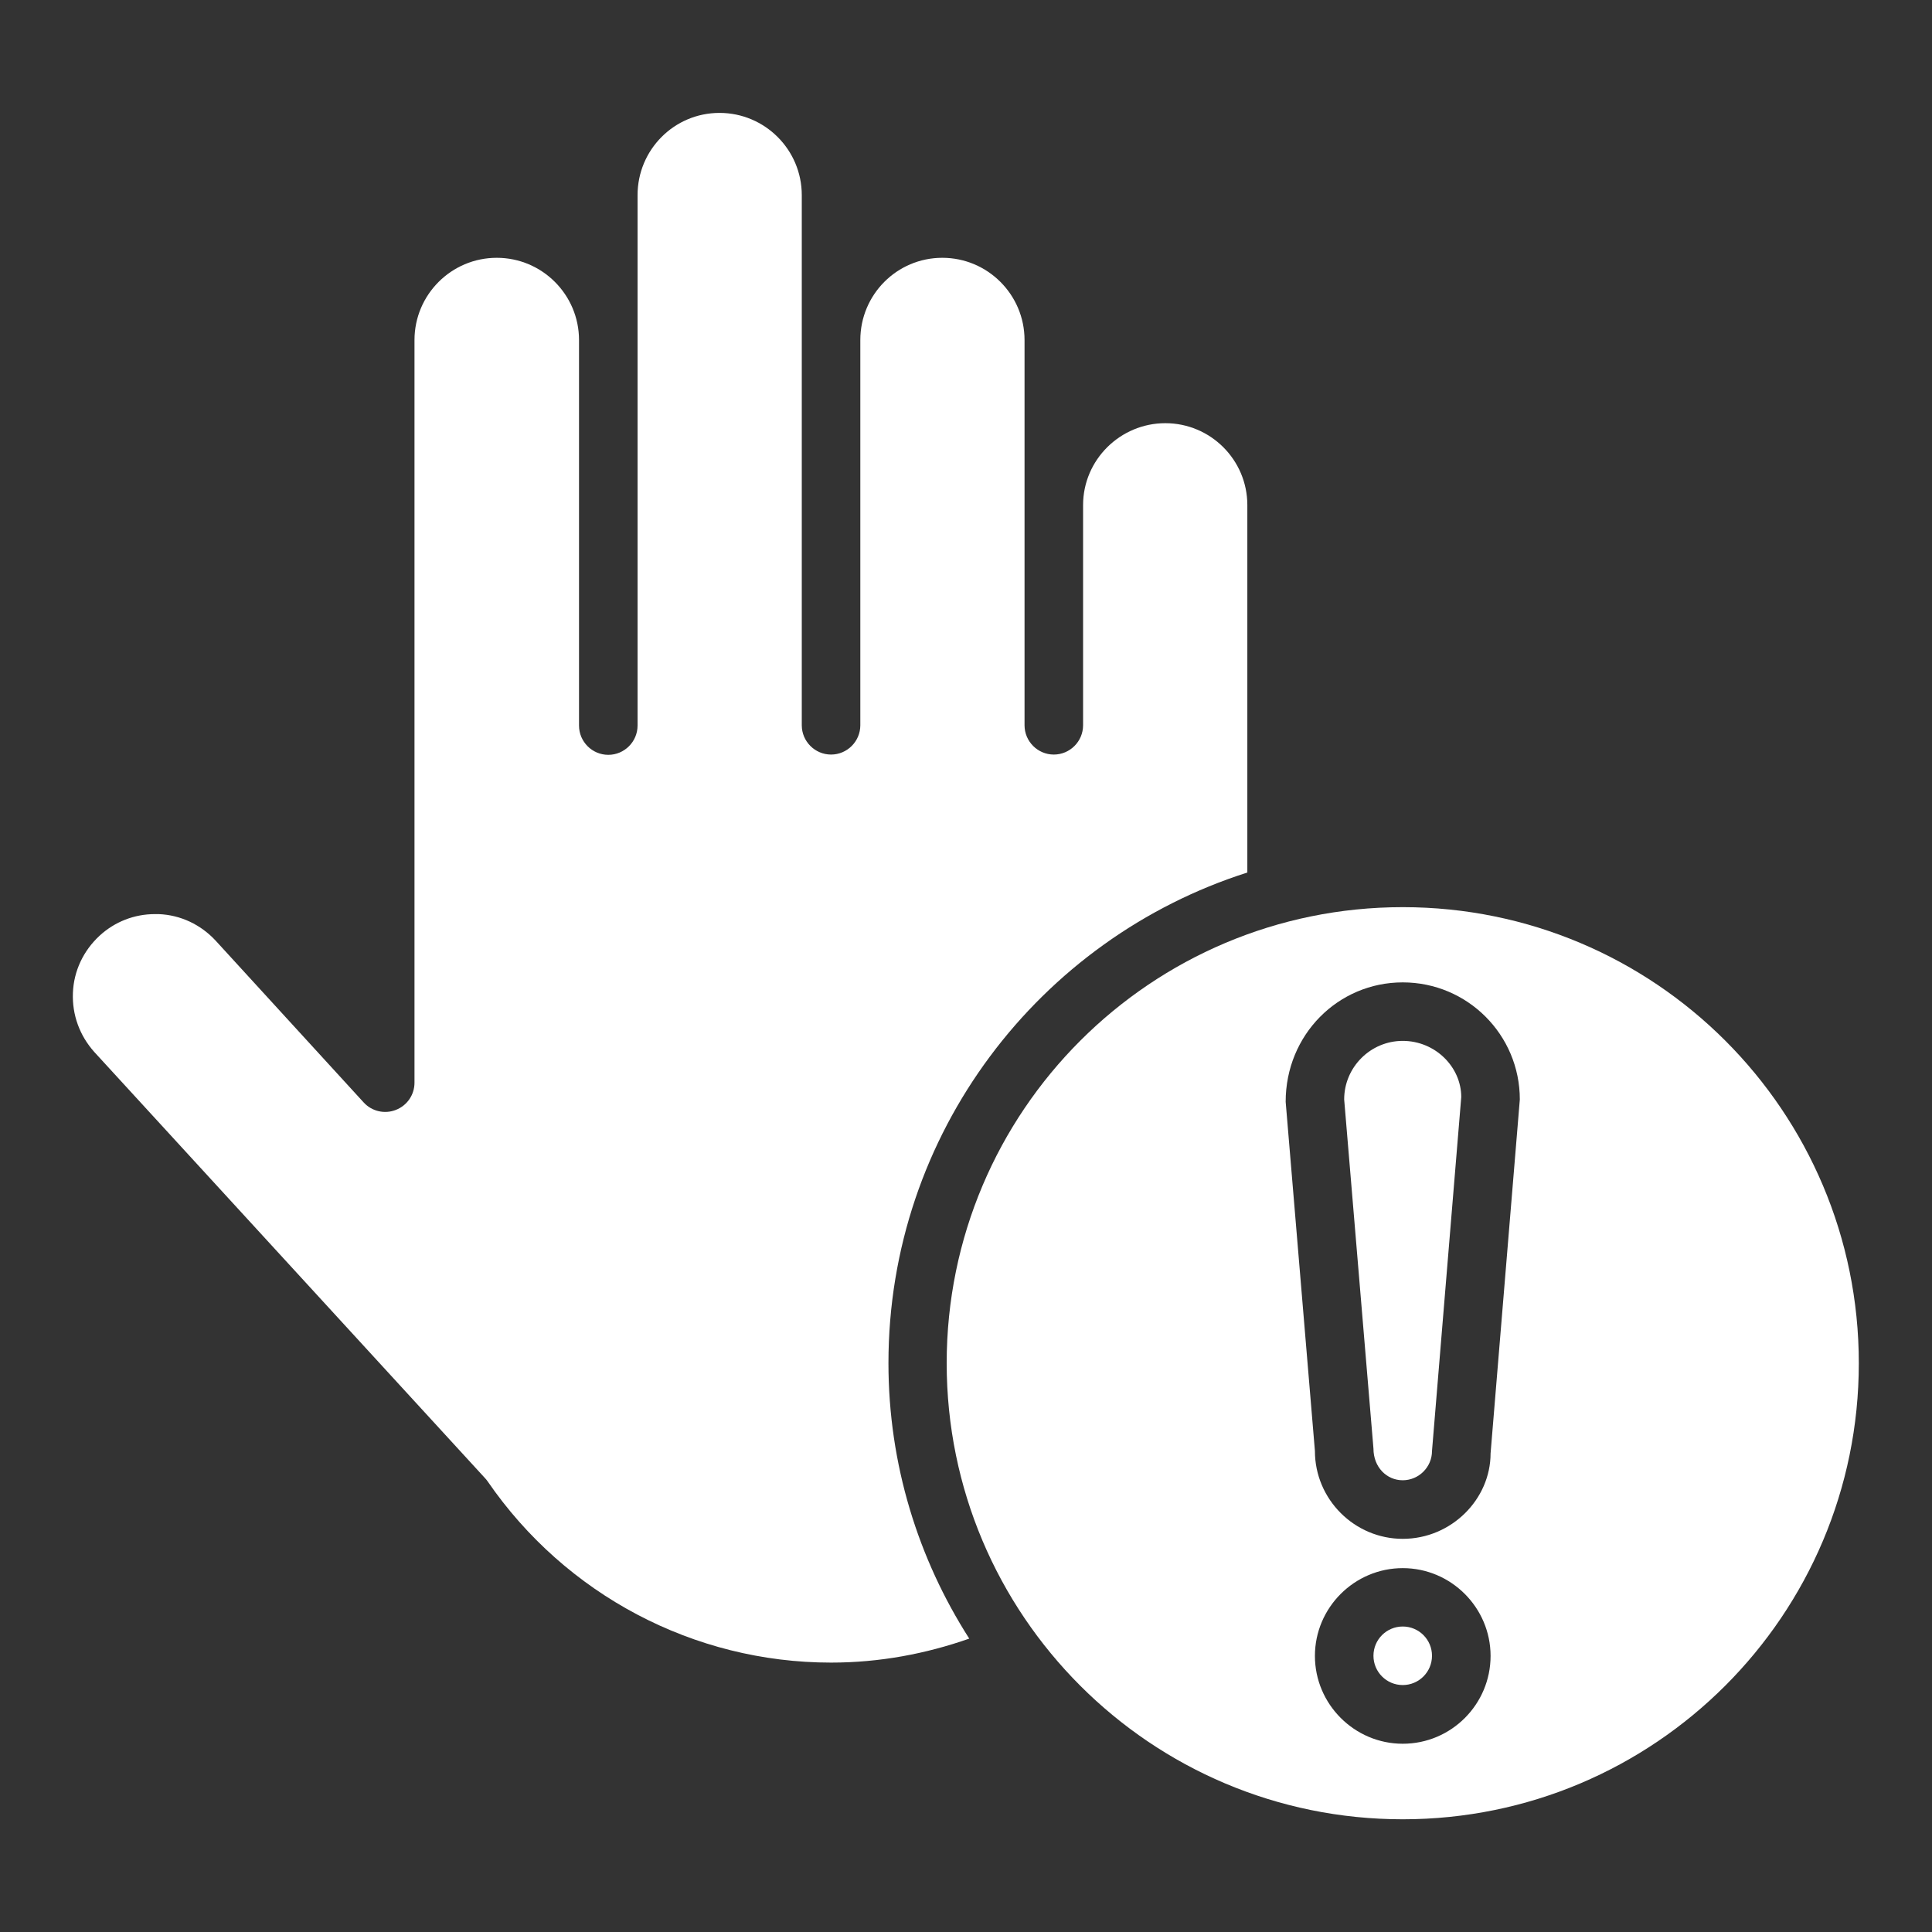 <svg width="50" height="50" viewBox="0 0 50 50" fill="none" xmlns="http://www.w3.org/2000/svg">
<rect x="0" y="0" width="50" height="50" fill="#333333" stroke="none"/>
<path d="M36.302 26.938C35.469 26.938 34.787 27.619 34.787 28.453L35.545 37.49C35.545 37.968 35.886 38.309 36.302 38.309C36.719 38.309 37.06 37.968 37.06 37.551L37.817 28.392C37.817 27.612 37.143 26.938 36.302 26.938Z" fill="white"/>
<path d="M36.303 43.609C36.721 43.609 37.06 43.27 37.06 42.851C37.06 42.433 36.721 42.094 36.303 42.094C35.884 42.094 35.545 42.433 35.545 42.851C35.545 43.27 35.884 43.609 36.303 43.609Z" fill="white"/>
<path d="M36.303 23.477C29.788 23.477 24.5 28.757 24.5 35.28C24.5 41.795 29.78 47.083 36.303 47.083C42.818 47.083 48.106 41.802 48.106 35.28C48.106 28.757 42.826 23.477 36.303 23.477ZM36.303 45.128C35.053 45.128 34.03 44.105 34.03 42.855C34.03 41.605 35.053 40.583 36.303 40.583C37.553 40.583 38.576 41.605 38.576 42.855C38.576 44.105 37.561 45.128 36.303 45.128ZM38.576 37.613C38.576 38.802 37.561 39.825 36.303 39.825C35.053 39.825 34.03 38.802 34.03 37.552L33.273 28.514C33.273 26.78 34.629 25.424 36.303 25.424C37.977 25.424 39.333 26.78 39.333 28.454L38.576 37.613Z" fill="white"/>
<path d="M32.281 22.581V13.073C32.281 11.899 31.326 10.952 30.159 10.952C28.993 10.952 28.03 11.899 28.03 13.073V18.77C28.03 19.187 27.69 19.528 27.273 19.528C26.856 19.528 26.515 19.187 26.515 18.77V13.073V8.801C26.515 7.626 25.561 6.672 24.387 6.672C23.212 6.672 22.265 7.626 22.265 8.801V18.77C22.265 19.187 21.924 19.528 21.508 19.528C21.091 19.528 20.75 19.187 20.75 18.77V8.801V5.051C20.75 3.876 19.796 2.922 18.621 2.922C17.447 2.922 16.5 3.876 16.5 5.051V8.808V18.778C16.5 19.195 16.159 19.535 15.743 19.535C15.326 19.535 14.985 19.195 14.985 18.778V8.801C14.985 7.626 14.03 6.672 12.856 6.672C11.682 6.672 10.727 7.626 10.727 8.801V28.02C10.727 28.331 10.538 28.611 10.243 28.725C9.955 28.838 9.621 28.763 9.409 28.528L5.583 24.346C5.197 23.929 4.674 23.679 4.106 23.657C4.076 23.657 4.046 23.657 4.008 23.657C3.477 23.657 2.97 23.854 2.576 24.217C2.159 24.604 1.909 25.126 1.887 25.695C1.864 26.263 2.061 26.801 2.44 27.225L12.553 38.255C12.576 38.278 12.599 38.308 12.621 38.339C14.636 41.27 17.955 43.028 21.508 43.028C22.765 43.028 23.962 42.801 25.084 42.407C23.765 40.346 22.993 37.899 22.993 35.278C22.993 29.331 26.902 24.293 32.281 22.581Z" fill="white"/>
</svg>
